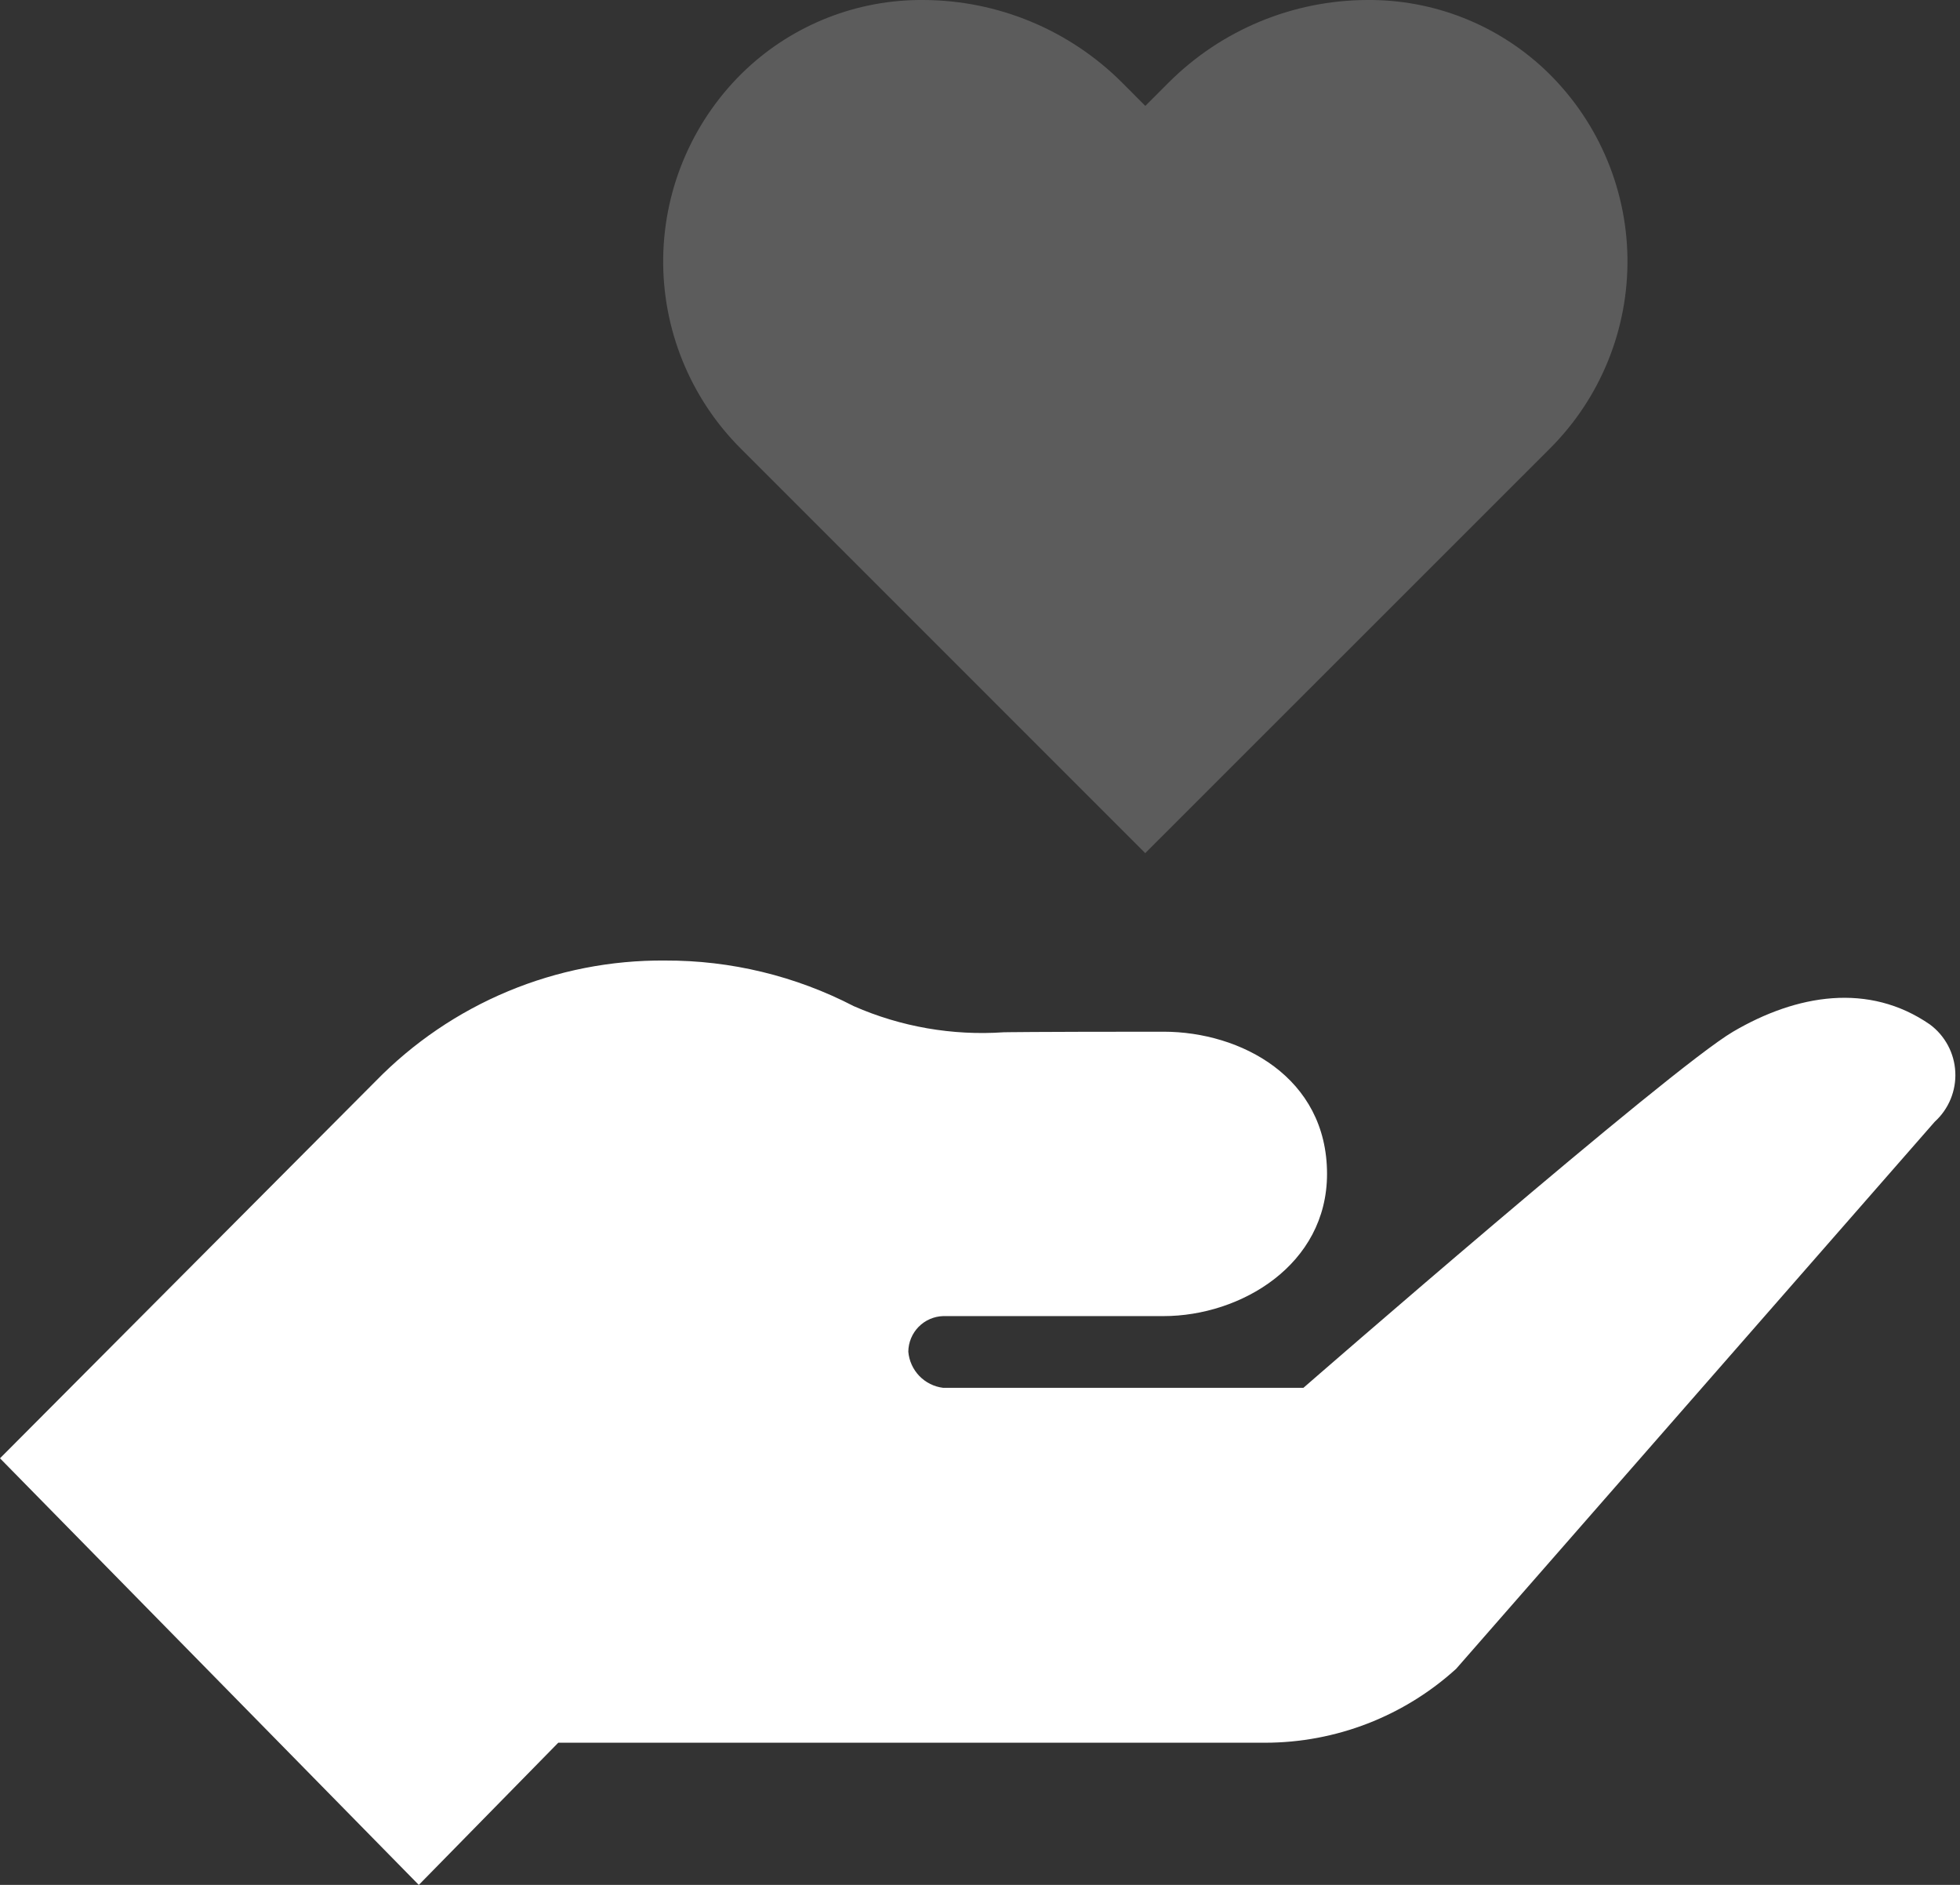 <svg width="52" height="50" viewBox="0 0 52 50" fill="none" xmlns="http://www.w3.org/2000/svg"><rect x="0" y="0" width="52" height="50" fill="#333333" stroke="none"/><g id="feature_1 1" clip-path="url(#clip0_379_2)"><g id="charity"><g id="translate_1" style="transform-origin: center; transform-box: fill-box; animation: translateY 1s linear infinite alternate;" opacity="0.2"><g id="Group 26"><path id="Path 40" d="M40.97 1.831C39.698 0.642 38.018 -0.014 36.277 -1.6822e-08C34.298 0.005 32.402 0.793 31.003 2.192L30.386 2.809L29.769 2.19C28.369 0.792 26.473 0.005 24.495 -1.6822e-08C22.754 -0.014 21.074 0.642 19.802 1.831C19.118 2.474 18.571 3.248 18.192 4.106C17.812 4.965 17.61 5.891 17.595 6.829C17.581 7.768 17.755 8.699 18.108 9.569C18.46 10.439 18.983 11.229 19.647 11.893L30.384 22.631L41.124 11.894C41.788 11.23 42.312 10.44 42.664 9.57C43.017 8.7 43.191 7.768 43.177 6.83C43.163 5.891 42.96 4.965 42.581 4.107C42.202 3.248 41.654 2.474 40.97 1.831Z" fill="white"/></g></g><g id="Group 29"><g id="Group 28"><path id="Path 41" d="M51.2 27.175C49.58 26.057 47.67 26.375 45.98 27.367C44.29 28.359 34.58 36.815 34.58 36.815H25.024C24.783 36.786 24.559 36.675 24.39 36.5C24.222 36.325 24.118 36.097 24.098 35.855C24.101 35.609 24.199 35.373 24.371 35.197C24.544 35.021 24.778 34.919 25.024 34.912H30.87C32.916 34.912 35.207 33.554 35.207 31.14C35.207 28.575 32.916 27.368 30.87 27.368C27.32 27.368 26.629 27.383 26.629 27.383C25.267 27.476 23.903 27.239 22.653 26.691C21.105 25.889 19.386 25.473 17.642 25.48C16.213 25.468 14.796 25.746 13.477 26.296C12.158 26.846 10.964 27.657 9.966 28.68L0 38.684L11.111 50.001L14.811 46.229H33.569C35.441 46.227 37.246 45.528 38.632 44.269L51.33 29.756C51.513 29.59 51.657 29.385 51.751 29.157C51.845 28.928 51.888 28.682 51.875 28.435C51.863 28.188 51.796 27.947 51.679 27.729C51.562 27.511 51.399 27.322 51.2 27.175Z" fill="white"/></g></g></g></g><defs><clipPath id="clip0_379_2"><rect width="51.881" height="50" fill="white"/></clipPath></defs><style> @keyframes translateY { 0%, 100% { transform: translateY(0px); } 50% { transform: translateY(2px); } }</style></svg>